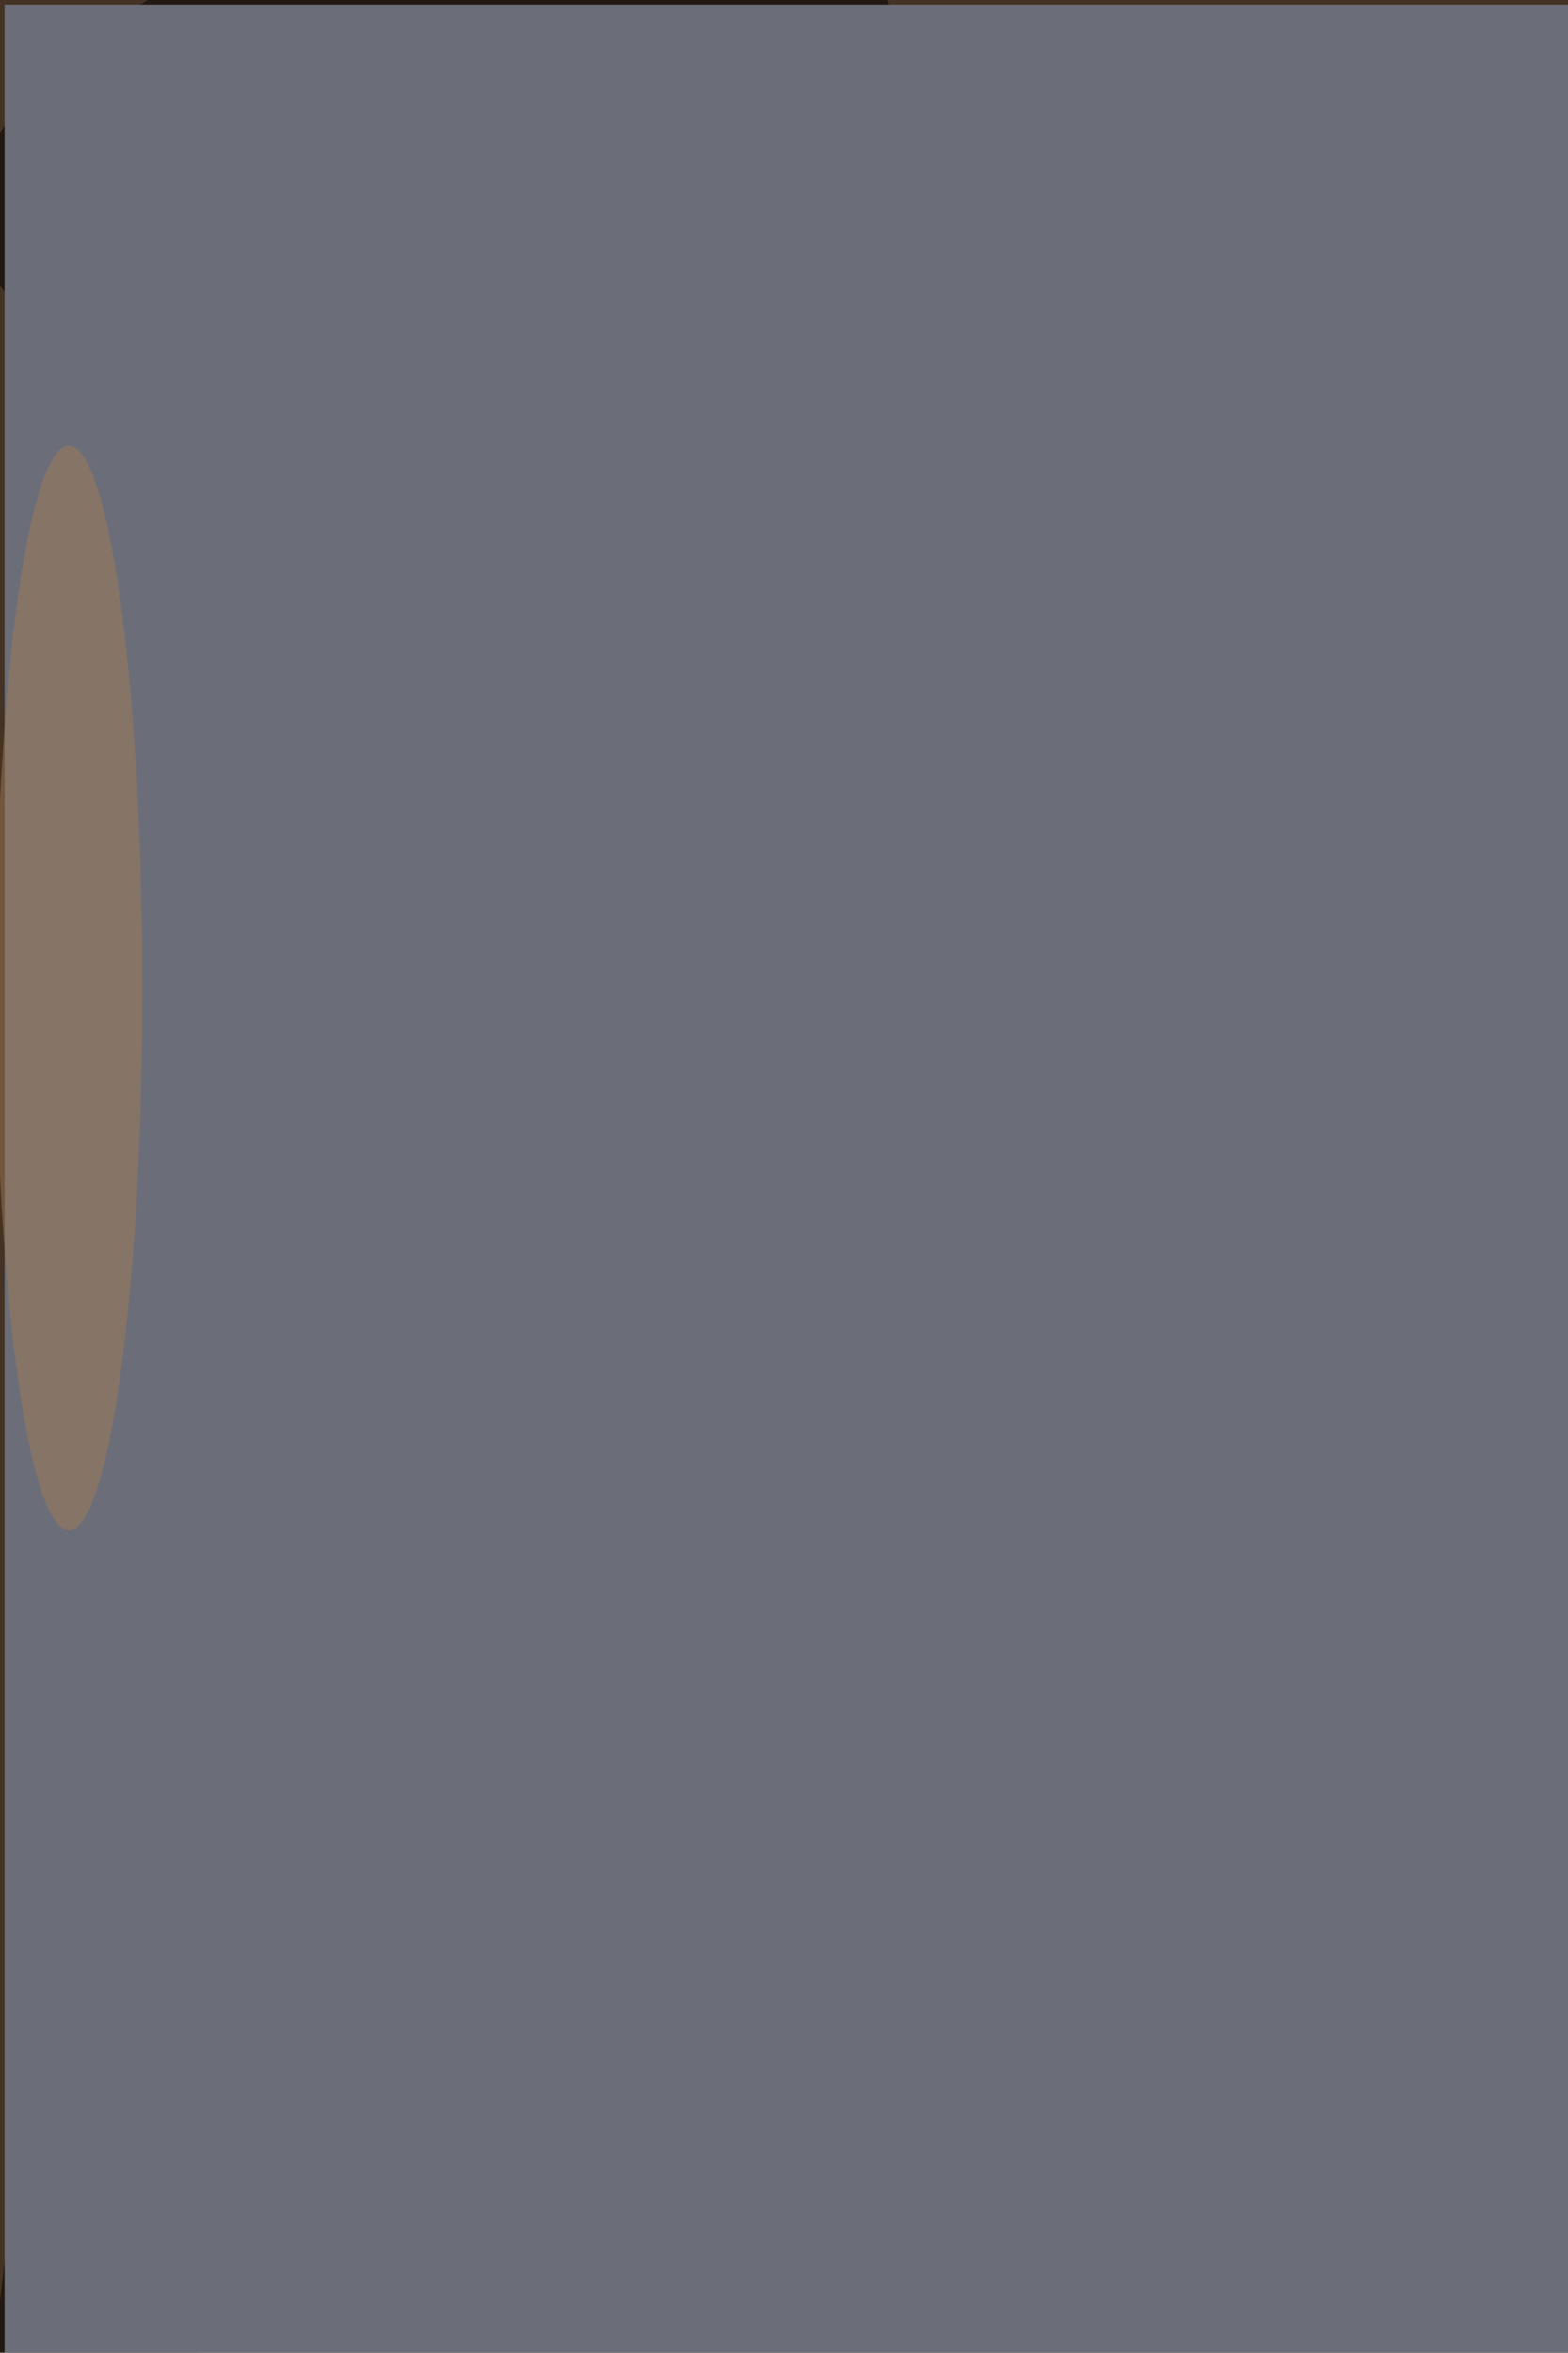 <svg xmlns="http://www.w3.org/2000/svg" viewBox="0 0 2731 4096"><filter id="b"><feGaussianBlur stdDeviation="12" /></filter><path d="M0 0h2731v4096H0z" fill="#443324" /><g filter="url(#b)" transform="scale(16) translate(0.5 0.5)"><g transform="translate(145.261 90.85) rotate(190.37) scale(35.024 81.204)"><ellipse fill="#b29475" fill-opacity=".502" cx="0" cy="0" rx="1" ry="1" /></g><g transform="translate(58.477 93.717) rotate(131.679) scale(55.55 35.816)"><ellipse fill="#000" fill-opacity=".502" cx="0" cy="0" rx="1" ry="1" /></g><g transform="translate(46.792 13.283) rotate(255.937) scale(24.61 51.278)"><ellipse fill="#000" fill-opacity=".502" cx="0" cy="0" rx="1" ry="1" /></g><path fill="#000" fill-opacity=".502" d="M21 67-3 271l85-54z" /><ellipse fill="#b3956c" fill-opacity=".502" cx="74" cy="138" rx="15" ry="30" /><ellipse fill="#c8b191" fill-opacity=".502" cx="136" cy="93" rx="11" ry="37" /><path d="M0 0h2731v4096H0z" fill="#6b6e79" /><ellipse fill="#a17a54" fill-opacity=".502" cx="7" cy="107" rx="8" ry="59" /></g></svg>